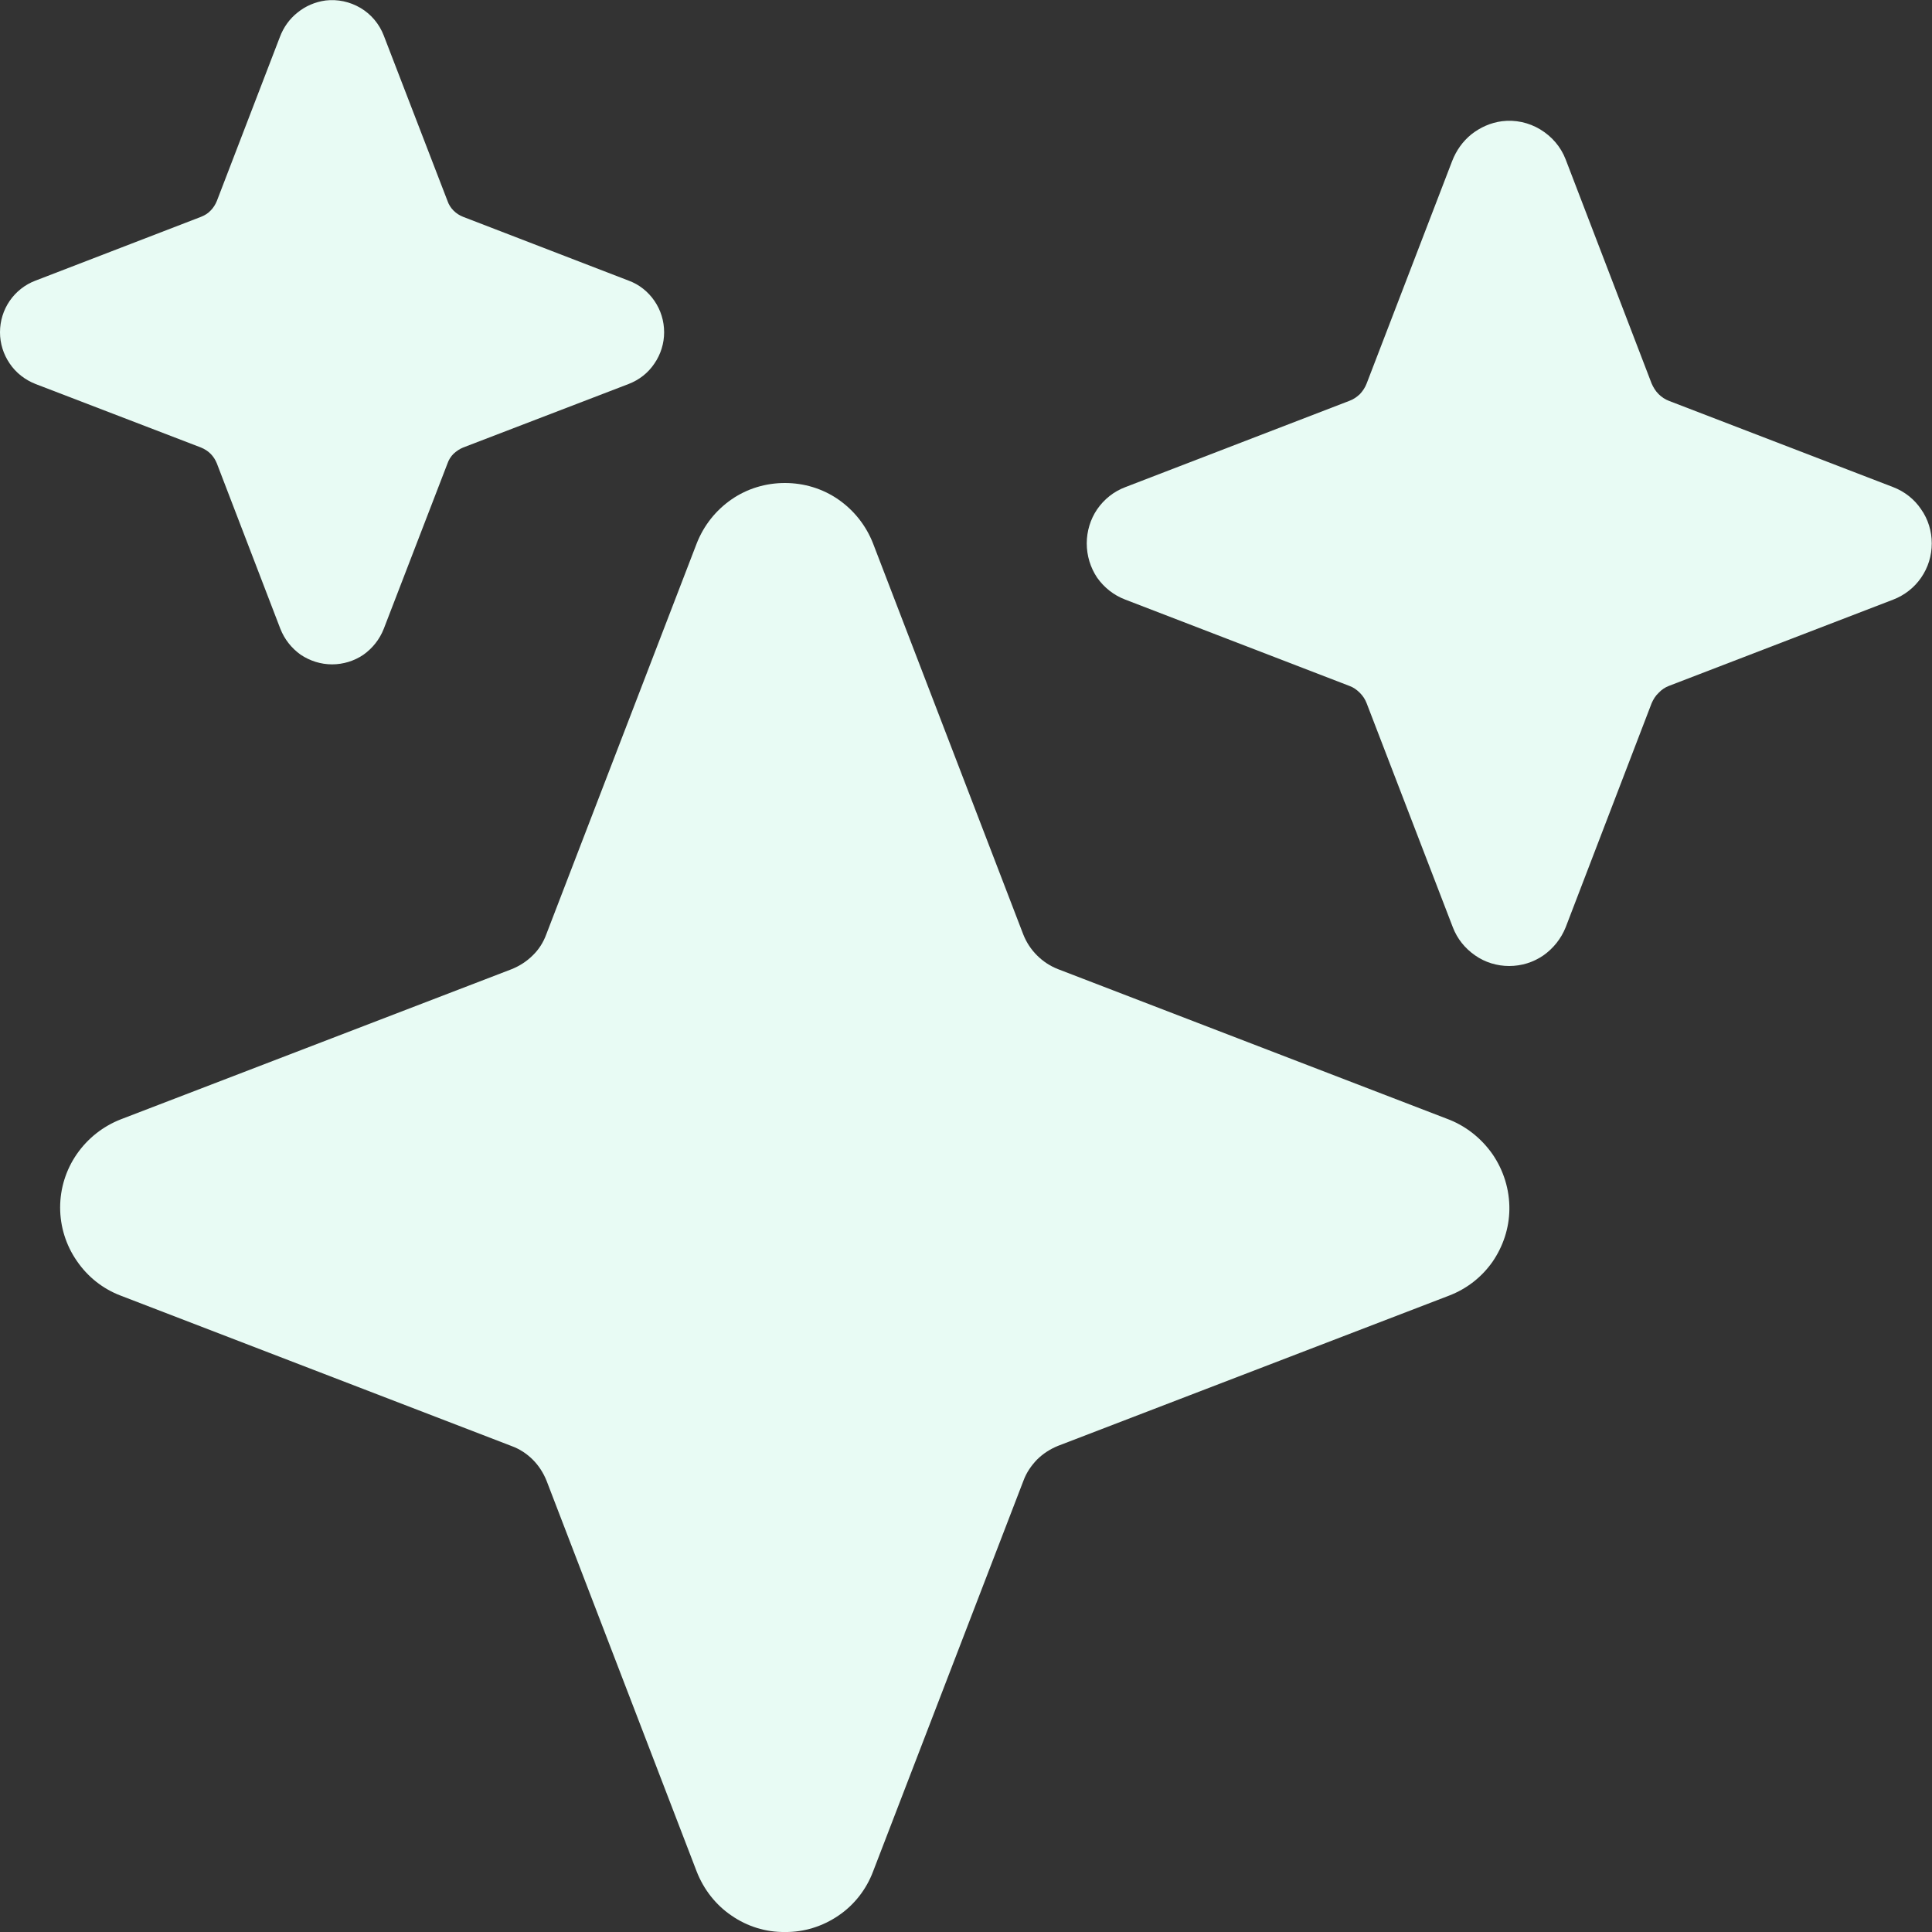 <svg width="8" height="8" viewBox="0 0 8 8" fill="none" xmlns="http://www.w3.org/2000/svg">
<rect x="0" y="0" width="8" height="8" fill="#333333" stroke="none"/>
<g clip-path="url(#clip0_10689_26589)">
<path d="M3.25 8C3.171 8.001 3.094 7.977 3.029 7.932C2.964 7.888 2.914 7.824 2.885 7.75L2.263 6.131C2.25 6.099 2.231 6.069 2.206 6.044C2.182 6.02 2.152 6 2.119 5.988L0.5 5.365C0.426 5.337 0.363 5.287 0.318 5.221C0.273 5.156 0.249 5.079 0.249 5C0.249 4.921 0.273 4.844 0.318 4.779C0.363 4.714 0.426 4.664 0.5 4.635L2.119 4.013C2.151 4 2.181 3.981 2.206 3.956C2.231 3.932 2.25 3.902 2.262 3.869L2.885 2.25C2.914 2.176 2.964 2.113 3.029 2.068C3.094 2.023 3.171 2 3.25 2C3.329 2 3.406 2.023 3.471 2.068C3.536 2.113 3.586 2.176 3.615 2.25L4.237 3.869C4.25 3.902 4.269 3.931 4.294 3.956C4.319 3.981 4.348 4 4.381 4.013L5.99 4.632C6.067 4.66 6.133 4.712 6.18 4.779C6.226 4.846 6.251 4.926 6.25 5.008C6.249 5.086 6.224 5.161 6.18 5.225C6.135 5.289 6.073 5.337 6 5.365L4.381 5.987C4.349 6 4.319 6.019 4.294 6.044C4.27 6.069 4.25 6.098 4.238 6.131L3.615 7.75C3.587 7.824 3.537 7.888 3.472 7.932C3.406 7.977 3.329 8.001 3.25 8Z" fill="#E8FBF4"/>
<path d="M1.375 2.751C1.329 2.751 1.284 2.737 1.245 2.711C1.207 2.684 1.178 2.647 1.161 2.604L0.898 1.919C0.892 1.904 0.883 1.89 0.872 1.879C0.861 1.868 0.847 1.859 0.832 1.853L0.147 1.59C0.104 1.573 0.066 1.544 0.04 1.505C0.014 1.467 0 1.422 0 1.376C0 1.329 0.014 1.284 0.04 1.246C0.066 1.208 0.104 1.178 0.147 1.162L0.832 0.898C0.847 0.892 0.861 0.884 0.872 0.872C0.883 0.861 0.892 0.847 0.898 0.832L1.159 0.153C1.174 0.113 1.199 0.078 1.232 0.052C1.265 0.025 1.305 0.008 1.348 0.002C1.398 -0.004 1.449 0.007 1.493 0.033C1.537 0.059 1.571 0.1 1.589 0.147L1.853 0.832C1.858 0.847 1.867 0.861 1.878 0.872C1.89 0.884 1.903 0.892 1.918 0.898L2.603 1.162C2.647 1.178 2.684 1.208 2.71 1.246C2.736 1.284 2.75 1.329 2.75 1.376C2.75 1.422 2.736 1.467 2.71 1.505C2.684 1.544 2.647 1.573 2.603 1.59L1.918 1.853C1.903 1.859 1.89 1.868 1.878 1.879C1.867 1.89 1.858 1.904 1.853 1.919L1.589 2.604C1.572 2.647 1.543 2.684 1.505 2.711C1.467 2.737 1.421 2.751 1.375 2.751Z" fill="#E8FBF4"/>
<path d="M6.249 4C6.199 4 6.149 3.985 6.108 3.956C6.066 3.927 6.034 3.887 6.016 3.84L5.659 2.912C5.653 2.896 5.643 2.881 5.631 2.869C5.618 2.856 5.604 2.846 5.587 2.84L4.66 2.483C4.612 2.465 4.572 2.433 4.543 2.392C4.515 2.35 4.5 2.301 4.5 2.25C4.5 2.2 4.515 2.15 4.543 2.109C4.572 2.067 4.612 2.035 4.66 2.017L5.587 1.66C5.604 1.654 5.618 1.644 5.631 1.632C5.643 1.619 5.653 1.604 5.659 1.588L6.013 0.667C6.03 0.623 6.057 0.585 6.093 0.556C6.13 0.527 6.173 0.508 6.219 0.502C6.274 0.495 6.33 0.507 6.378 0.536C6.426 0.565 6.463 0.608 6.483 0.66L6.839 1.588C6.846 1.604 6.855 1.619 6.868 1.632C6.88 1.644 6.895 1.654 6.911 1.66L7.839 2.017C7.886 2.035 7.927 2.067 7.955 2.109C7.984 2.15 7.999 2.2 7.999 2.25C7.999 2.301 7.984 2.35 7.955 2.392C7.927 2.433 7.886 2.465 7.839 2.483L6.911 2.84C6.895 2.846 6.88 2.856 6.868 2.869C6.855 2.881 6.846 2.896 6.839 2.912L6.483 3.84C6.464 3.887 6.432 3.927 6.391 3.956C6.349 3.985 6.3 4 6.249 4Z" fill="#E8FBF4"/>
</g>
<defs>
<clipPath id="clip0_10689_26589">
<rect width="8" height="8" fill="white"/>
</clipPath>
</defs>
</svg>
